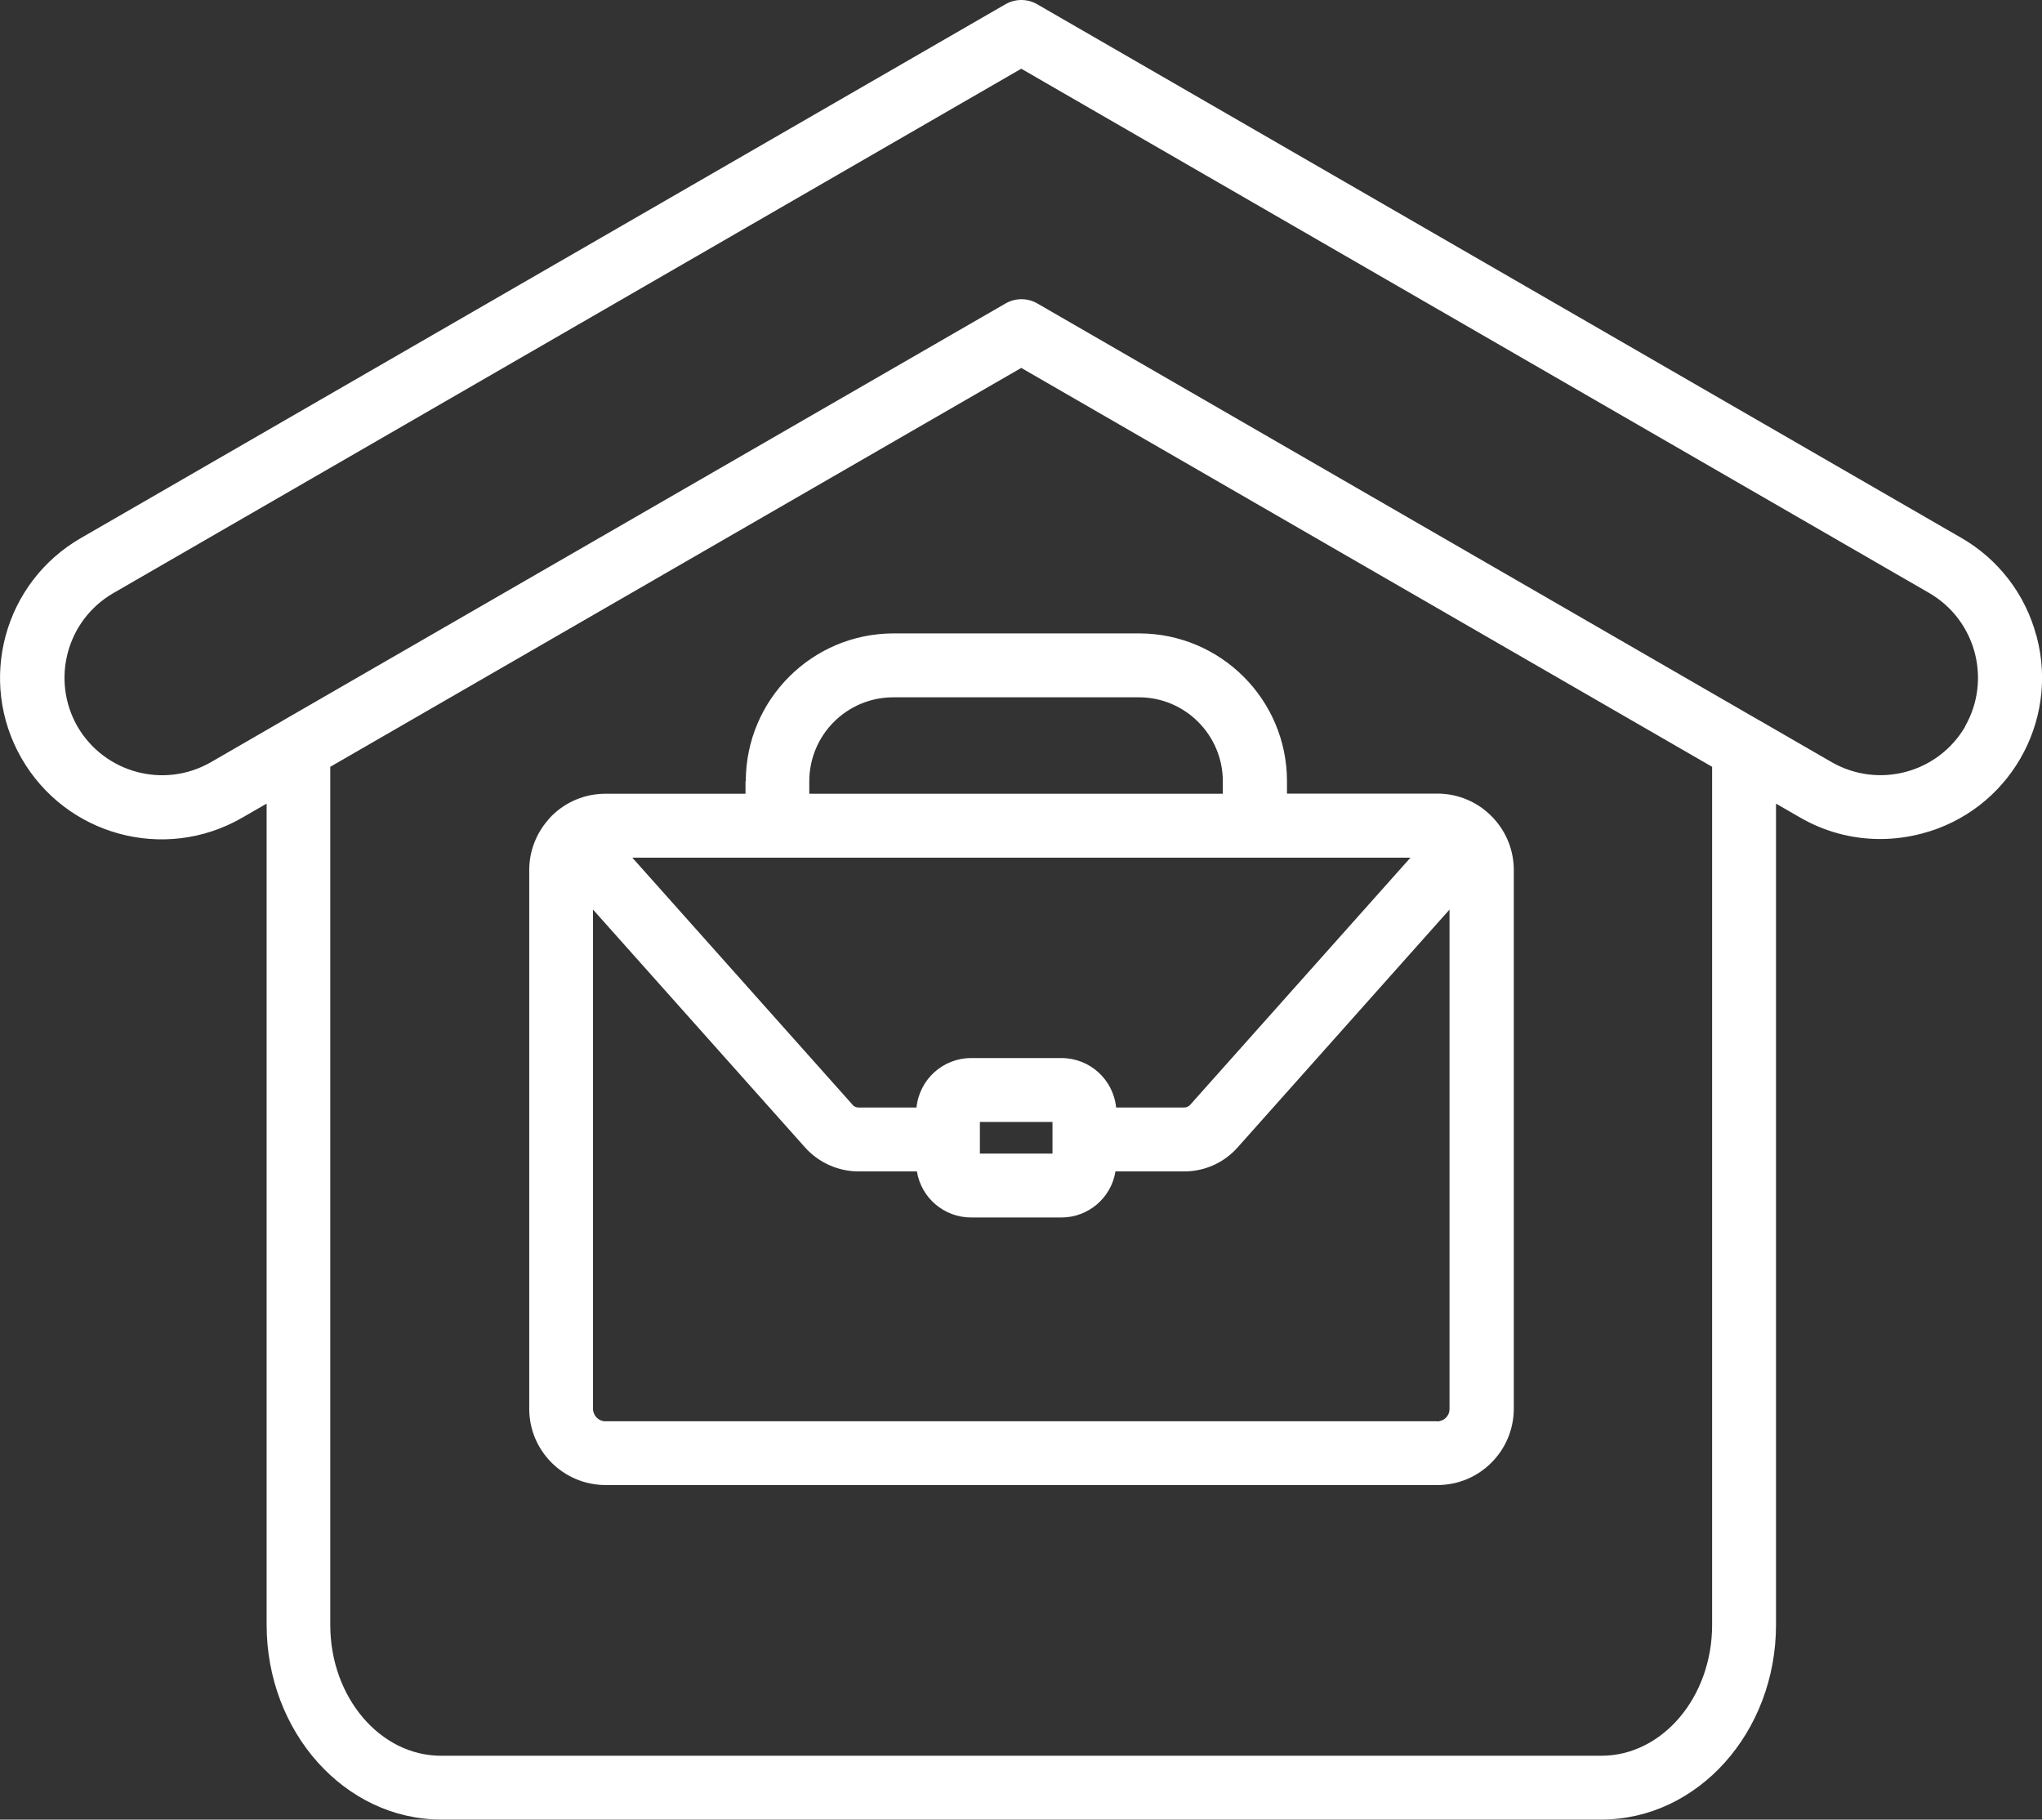 <?xml version="1.0" encoding="UTF-8"?>
<svg id="Ebene_1" xmlns="http://www.w3.org/2000/svg" viewBox="0 0 156.92 139.82">
  <rect x="0" y="0" width="156.92" height="139.82" fill="#333333" stroke="none"/>
  <defs>
    <style>
      .cls-1 {
        fill: #fff;
      }
    </style>
  </defs>
  <path id="home-office_10230371" class="cls-1" d="M156.49,48.86c-.84-3.18-2.92-5.89-5.77-7.53L79.71.33c-.76-.44-1.69-.44-2.45,0L6.24,41.33C.29,44.74-1.76,52.32,1.65,58.26c3.41,5.94,10.99,8,16.93,4.59.02-.01.04-.03.07-.04l1.84-1.06v63.1c0,8.25,6.02,14.96,13.41,14.96h89.17c7.4,0,13.41-6.71,13.41-14.96v-63.1l1.84,1.06c1.87,1.09,4,1.66,6.16,1.66,1.1,0,2.19-.15,3.25-.43,6.6-1.75,10.53-8.53,8.78-15.13,0-.02,0-.04-.01-.05h0ZM131.57,124.86c0,5.54-3.82,10.05-8.51,10.05H33.89c-4.69,0-8.51-4.51-8.51-10.05V58.92l53.1-30.65,53.09,30.65v65.93ZM151.02,55.82c-2.08,3.58-6.66,4.8-10.25,2.75l-5.49-3.17s-.07-.05-.11-.06l-55.45-32.02c-.76-.44-1.69-.44-2.45,0L21.8,55.33s-.09.05-.13.08l-5.47,3.16c-3.59,2.06-8.17.83-10.25-2.75-2.05-3.59-.83-8.16,2.75-10.24L78.48,5.28l69.78,40.29c3.57,2.08,4.8,6.65,2.75,10.24h0ZM57.29,60.04v.95h-10.77c-1.53,0-3,.6-4.09,1.67h-.01s-.01.02-.01.02l-.04.04c-.09.09-.17.18-.25.28-.93,1.07-1.45,2.43-1.45,3.85v41.4c0,3.23,2.62,5.85,5.86,5.86h63.93c3.24,0,5.86-2.62,5.87-5.86v-41.4c0-1.45-.54-2.86-1.52-3.93-.04-.05-.08-.1-.13-.14-1.1-1.15-2.62-1.8-4.22-1.8h-11.56v-.95c0-6.27-5.09-11.35-11.35-11.36h-18.87c-6.28,0-11.36,5.09-11.37,11.36ZM108.39,65.9l-16.9,18.96c-.13.16-.32.25-.53.24h-5.19c-.22-2.16-2.03-3.8-4.2-3.8h-6.94c-2.17,0-3.98,1.64-4.2,3.8h-4.42c-.2.01-.39-.07-.51-.23l-16.91-18.97h59.81ZM75.3,86.21h5.58v2.43h-5.58v-2.43ZM110.45,109.21h-63.93c-.52,0-.94-.43-.95-.95v-38.37l16.26,18.24c1.06,1.2,2.58,1.89,4.18,1.88h4.45c.33,2.04,2.1,3.54,4.16,3.54h6.94c2.07,0,3.83-1.5,4.16-3.54h5.23c1.6.02,3.13-.67,4.18-1.87l16.26-18.25v38.38c0,.53-.43.95-.96.95h0ZM93.97,60.04v.95h-31.78v-.95c0-3.57,2.89-6.46,6.46-6.46h18.87c3.56,0,6.45,2.9,6.45,6.46Z"/>
</svg>